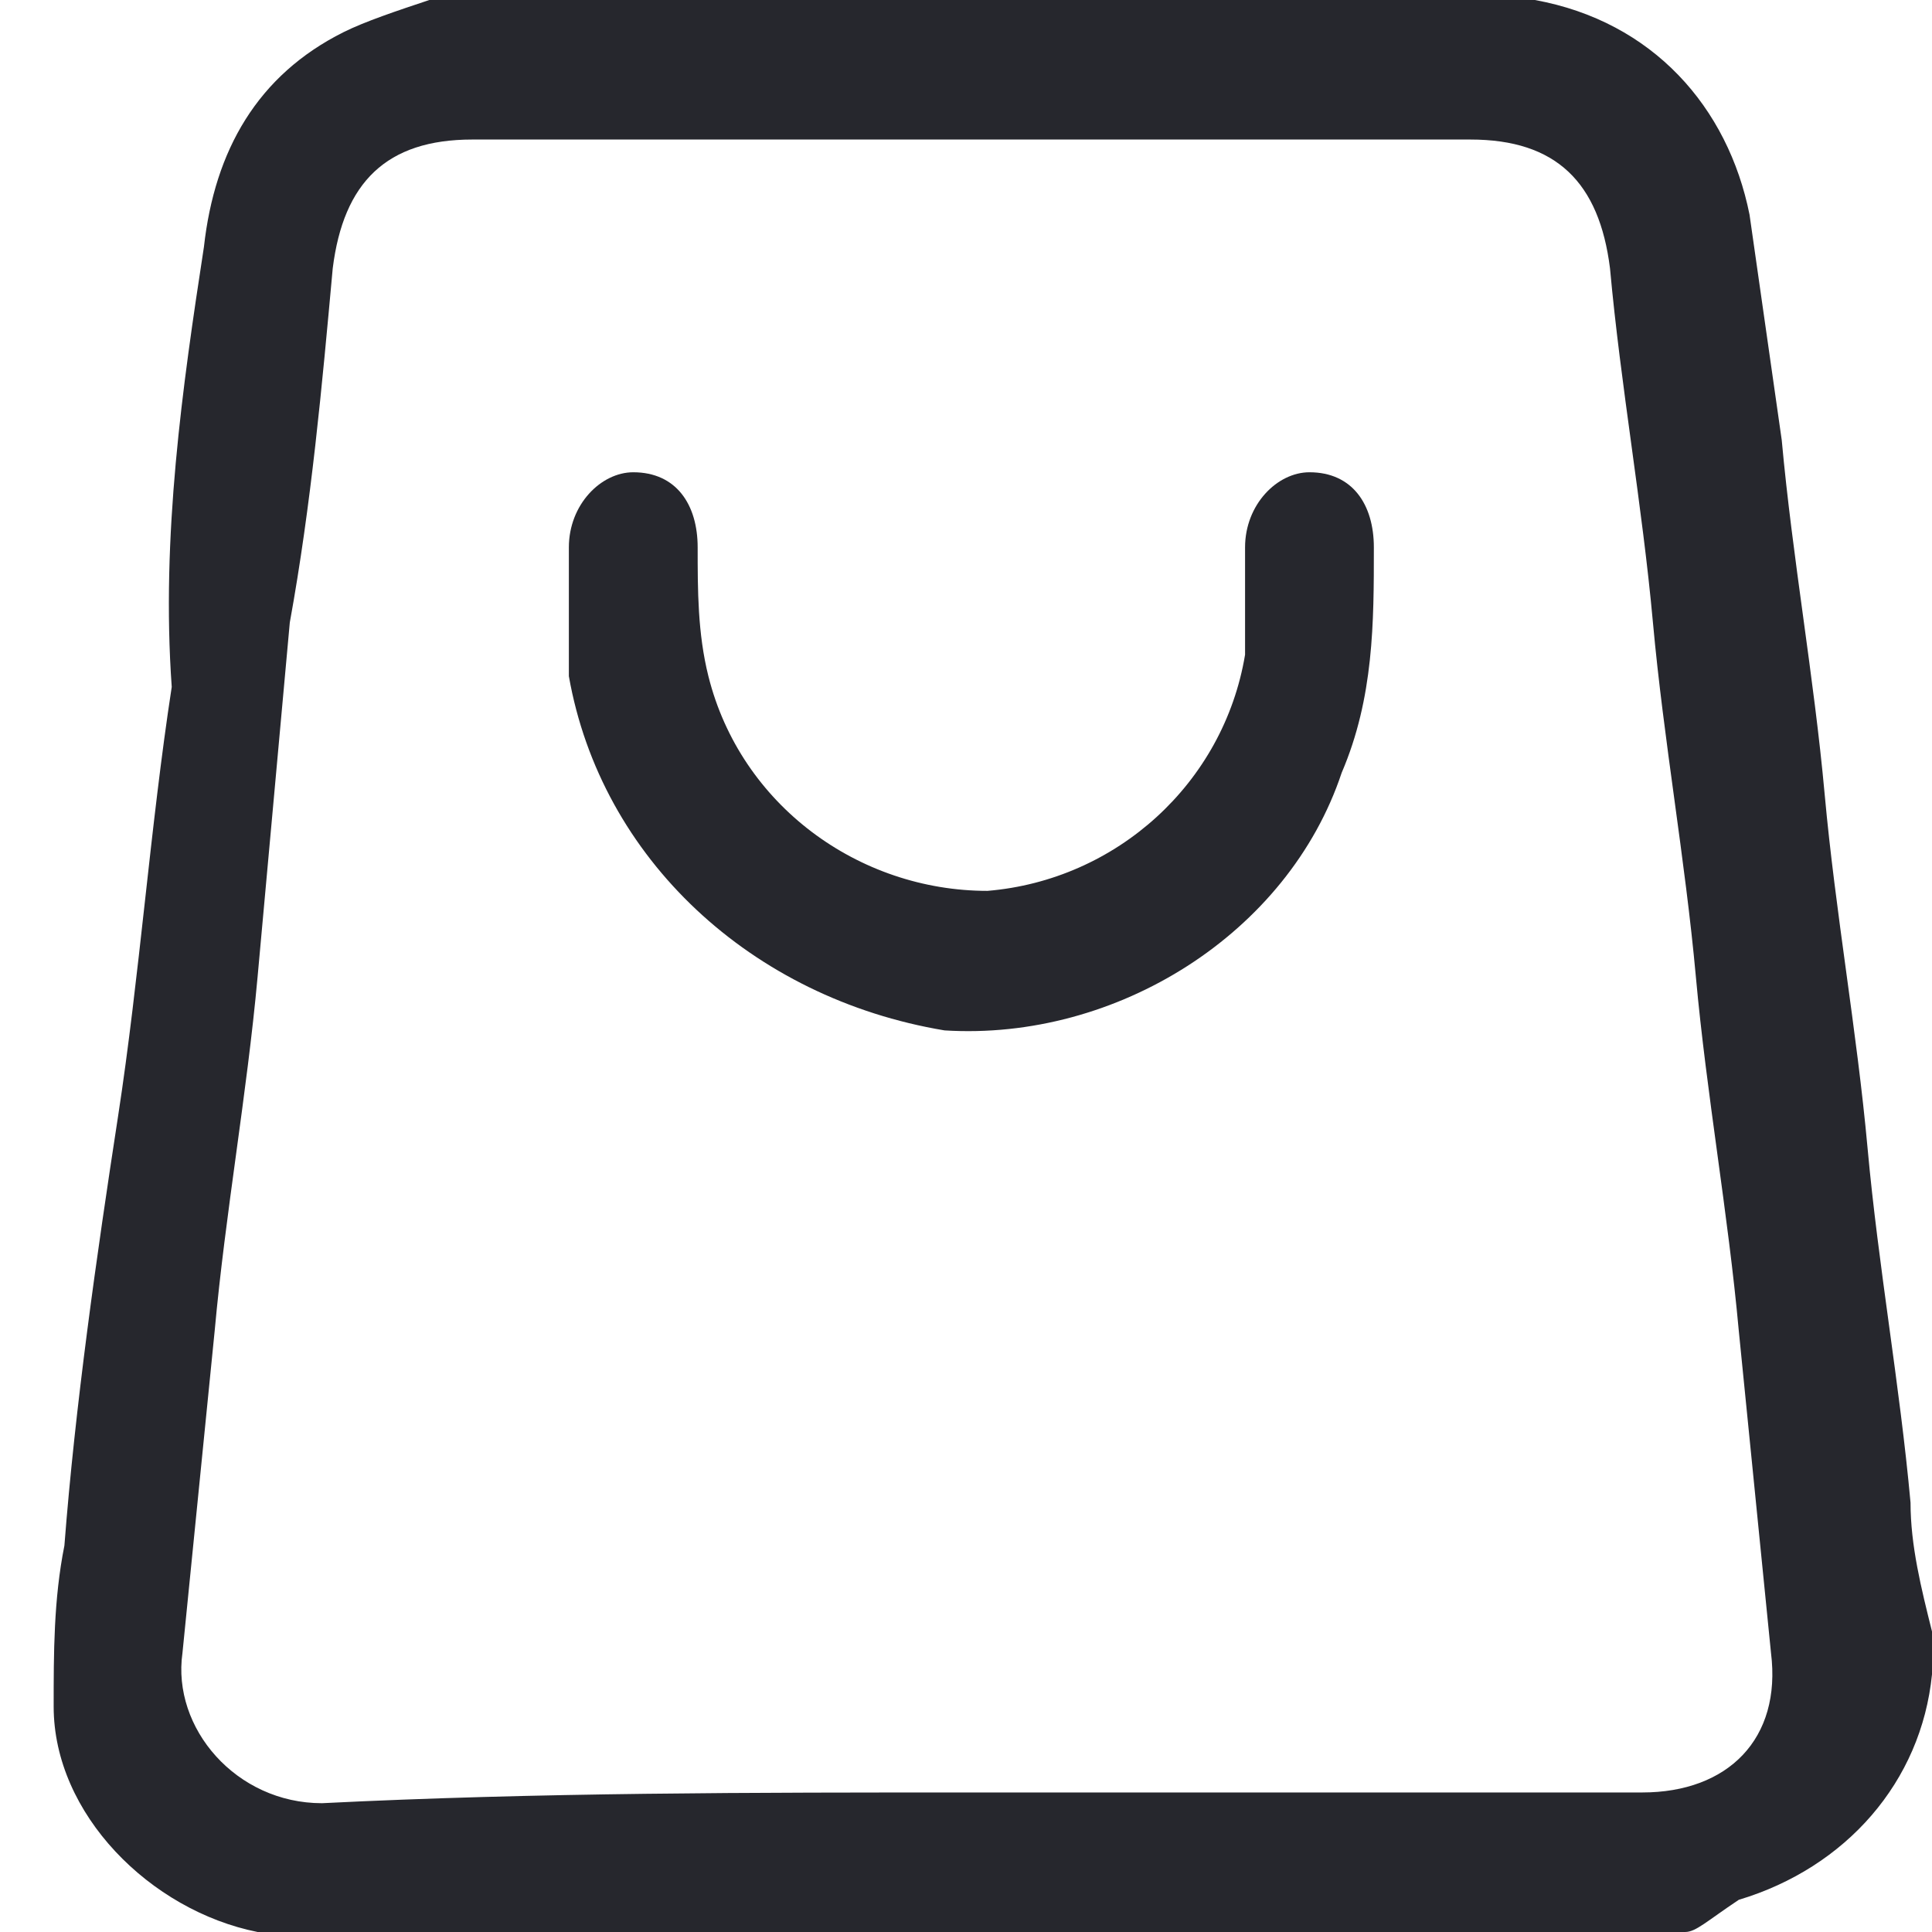 <?xml version="1.0" encoding="UTF-8"?> <svg xmlns="http://www.w3.org/2000/svg" xmlns:xlink="http://www.w3.org/1999/xlink" version="1.1" id="Layer_1" x="0px" y="0px" viewBox="0 0 18 18" style="enable-background:new 0 0 18 18;" xml:space="preserve"> <style type="text/css"> .st0{fill:#26272D;} </style> <path class="st0" d="M15.7,18H2.5c0,0-0.1,0-0.1,0c-1-0.2-1.9-1.1-1.9-2.1c0-0.5,0-1,0.1-1.5c0.1-1.3,0.3-2.7,0.5-4 c0.2-1.3,0.3-2.7,0.5-4C1.5,5,1.7,3.6,1.9,2.3c0.1-0.9,0.5-1.6,1.3-2C3.4,0.2,3.7,0.1,4,0h10.2c0,0,0.1,0,0.1,0c1.1,0.2,1.8,1,2,2 c0.1,0.7,0.2,1.4,0.3,2.1c0.1,1.1,0.3,2.2,0.4,3.3c0.1,1.1,0.3,2.2,0.4,3.3c0.1,1.1,0.3,2.2,0.4,3.3c0,0.4,0.1,0.8,0.2,1.2v0.3 c0,0,0,0.1,0,0.1c-0.1,1-0.8,1.8-1.8,2.1C15.9,17.9,15.8,18,15.7,18z M9.1,16.7c2.1,0,4.2,0,6.2,0c0.8,0,1.3-0.5,1.2-1.3 c-0.1-1-0.2-2-0.3-3c-0.1-1.1-0.3-2.2-0.4-3.3c-0.1-1.1-0.3-2.2-0.4-3.3c-0.1-1.1-0.3-2.2-0.4-3.3c-0.1-0.8-0.5-1.2-1.3-1.2H4.4 c-0.8,0-1.2,0.4-1.3,1.2C3,3.6,2.9,4.7,2.7,5.8C2.6,6.9,2.5,8,2.4,9.1c-0.1,1.1-0.3,2.2-0.4,3.3c-0.1,1-0.2,2-0.3,3 c-0.1,0.7,0.5,1.4,1.3,1.4C5,16.7,7,16.7,9.1,16.7z"></path> <path class="st0" d="M5.3,5.5c0-0.1,0-0.3,0-0.4c0-0.4,0.3-0.7,0.6-0.7c0.4,0,0.6,0.3,0.6,0.7c0,0.4,0,0.8,0.1,1.2 c0.3,1.2,1.4,2,2.6,2c1.2-0.1,2.2-1,2.4-2.2c0-0.3,0-0.6,0-1c0-0.4,0.3-0.7,0.6-0.7c0.4,0,0.6,0.3,0.6,0.7c0,0.7,0,1.4-0.3,2.1 C12,8.7,10.4,9.7,8.8,9.6C7,9.3,5.6,8,5.3,6.3C5.3,6.1,5.3,5.8,5.3,5.5L5.3,5.5z"></path> </svg> 